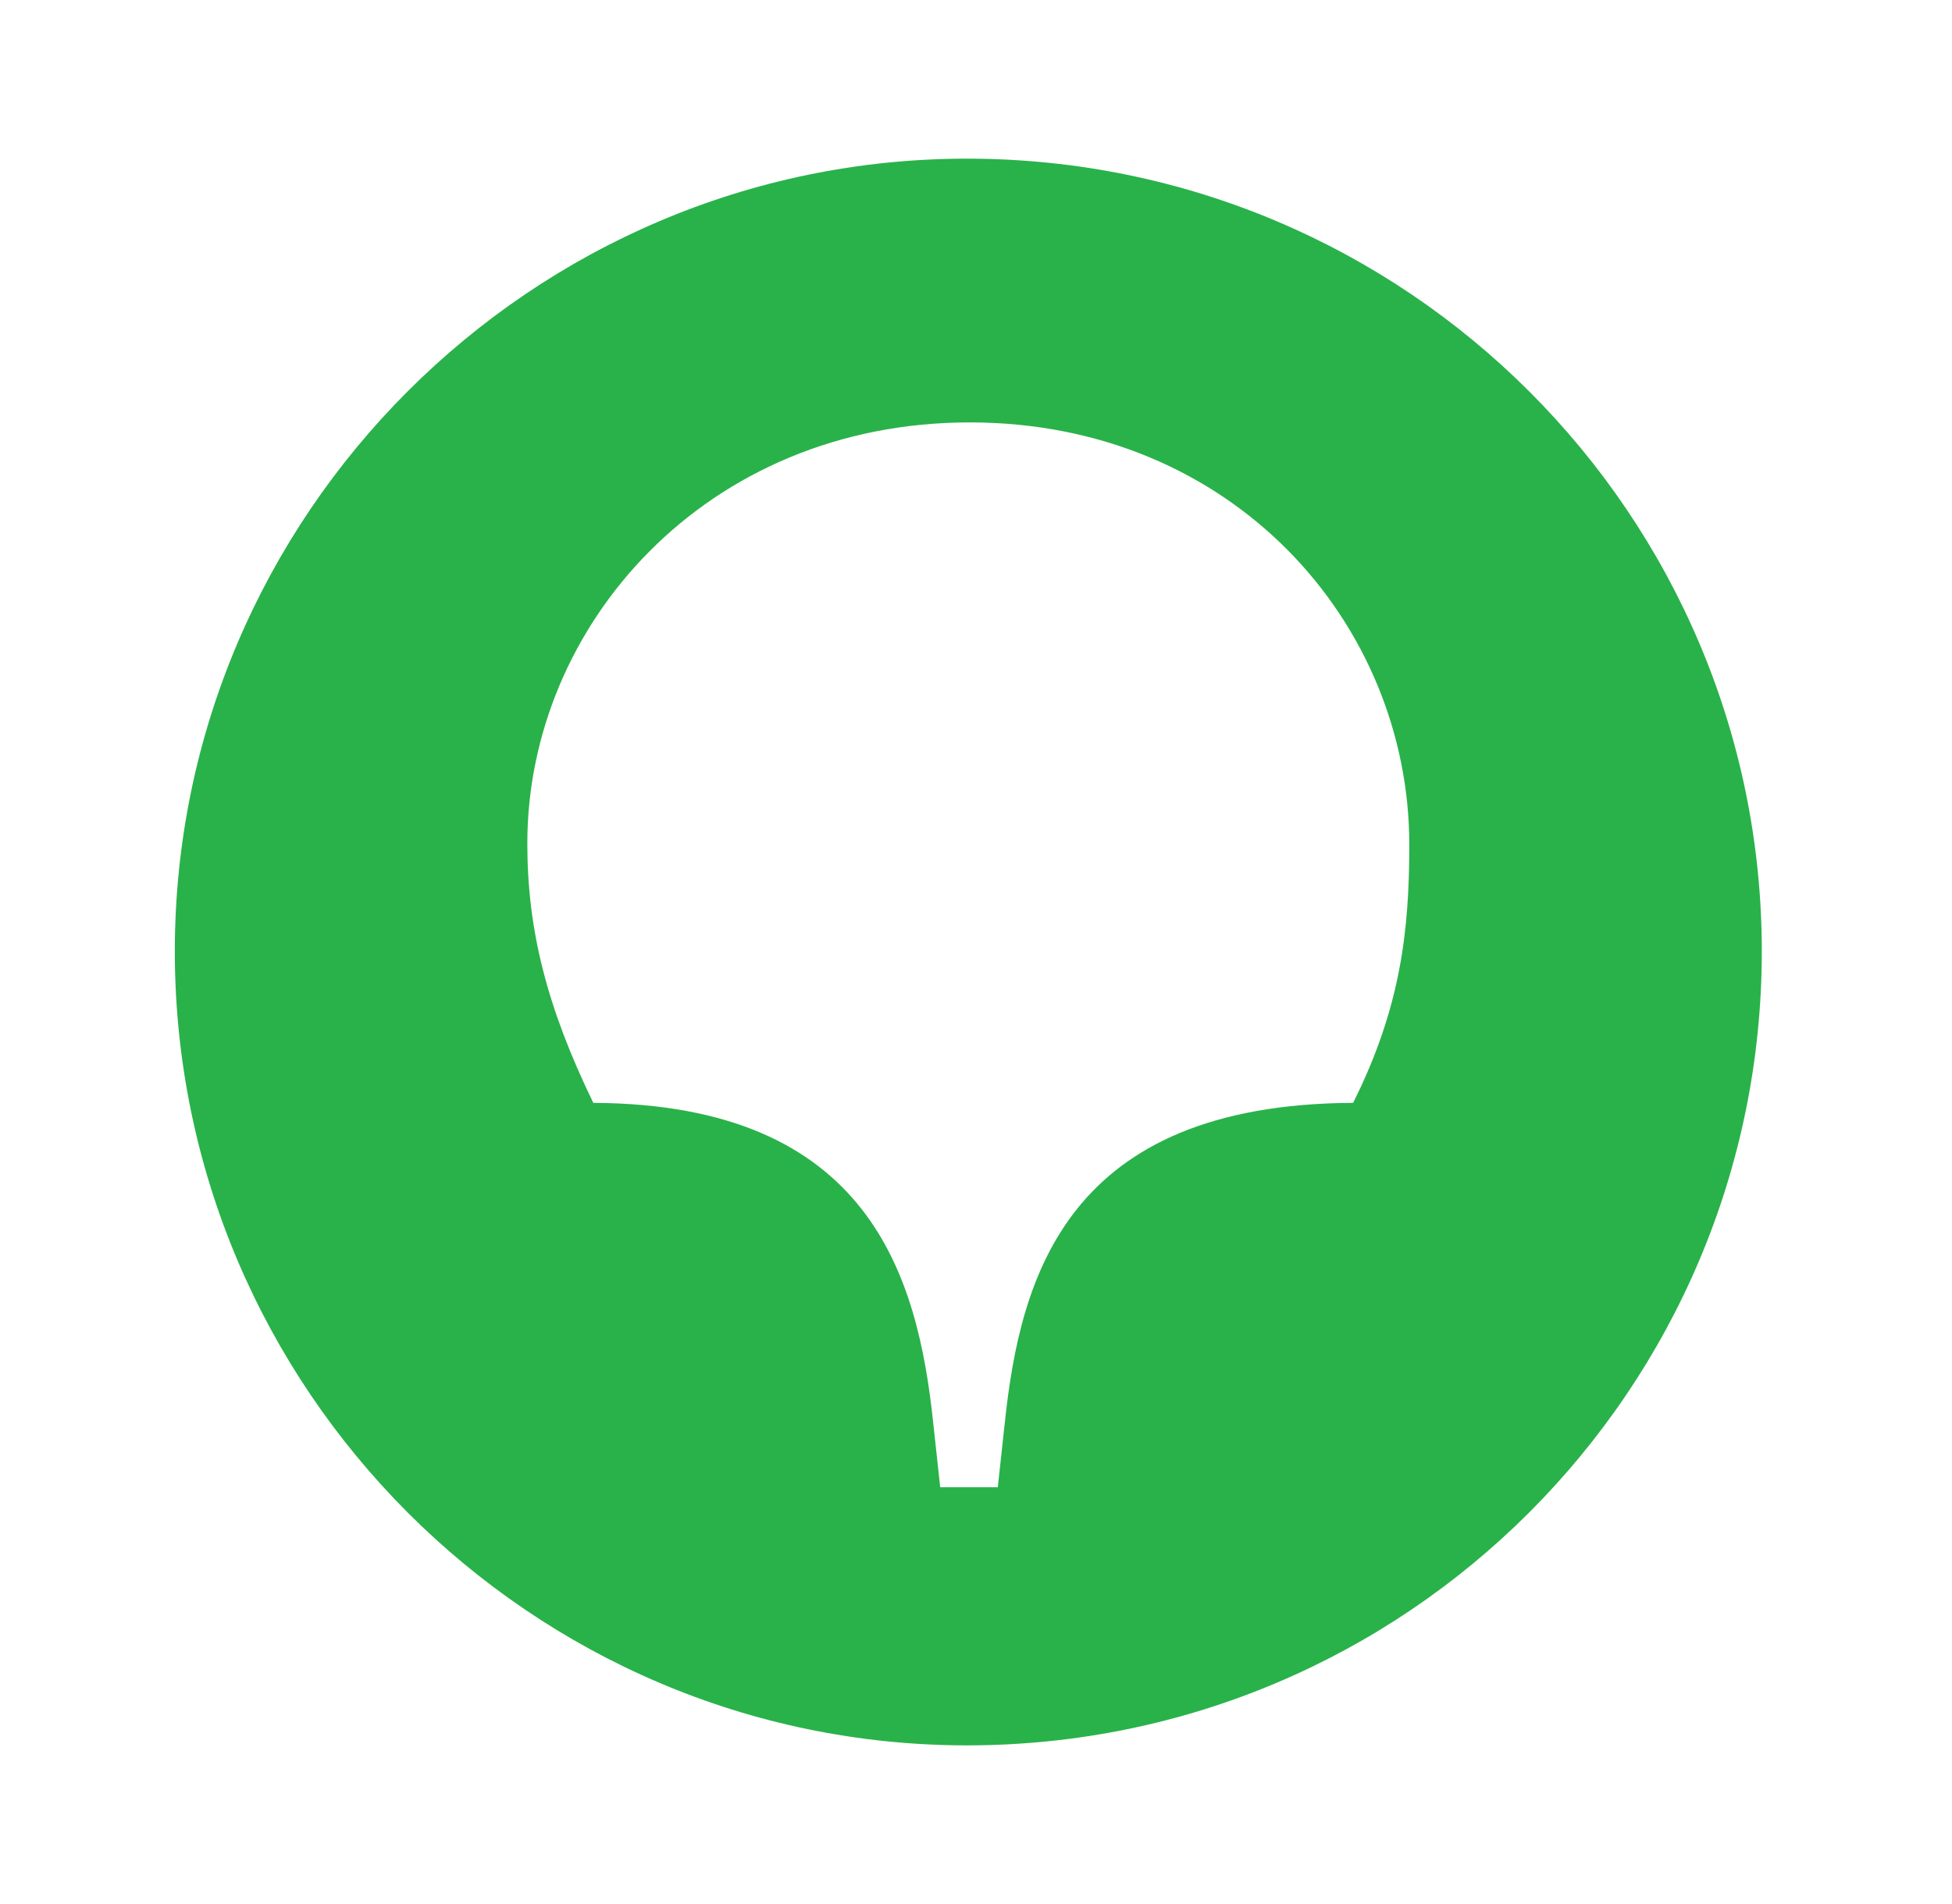 <svg width="41" height="40" viewBox="0 0 41 40" fill="none" xmlns="http://www.w3.org/2000/svg">
<path d="M28.421 23.169C22.403 23.198 21.43 26.823 21.105 29.888L20.958 31.244H19.748L19.601 29.888C19.277 26.823 18.274 23.198 12.462 23.169C11.489 21.164 11.076 19.543 11.076 17.716C11.076 13.148 14.822 8.874 20.368 8.874C25.914 8.874 29.601 13.118 29.601 17.746C29.601 19.543 29.424 21.164 28.421 23.169ZM20.309 3.333C11.165 3.333 3.672 10.82 3.672 19.985C3.672 29.181 11.165 36.667 20.309 36.667C29.542 36.667 37.005 29.181 37.005 19.985C37.005 10.82 29.542 3.333 20.309 3.333Z" fill="#29B24A"/>
</svg>
